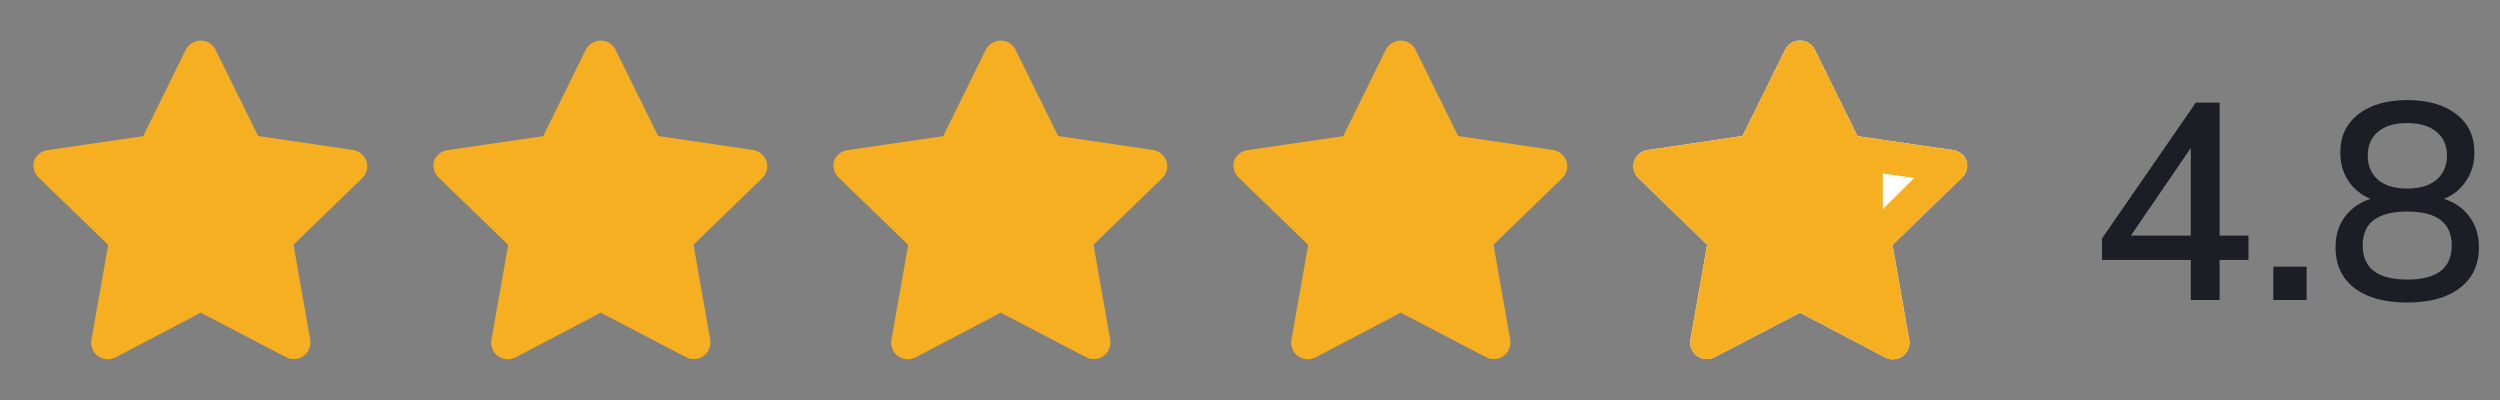 <svg width="125" height="20" viewBox="0 0 125 20" fill="none" xmlns="http://www.w3.org/2000/svg">
    <rect x="0" y="0" width="125" height="20" fill="#808080" stroke="none"/>
    <path d="M1.975 7.673C1.848 7.772 1.753 7.906 1.7 8.058C1.659 8.211 1.663 8.371 1.71 8.522C1.757 8.672 1.846 8.806 1.967 8.908L5.408 12.242L4.575 16.975C4.545 17.131 4.561 17.293 4.62 17.44C4.679 17.588 4.779 17.716 4.908 17.808C5.051 17.912 5.223 17.967 5.4 17.966C5.534 17.967 5.666 17.933 5.783 17.866L10.033 15.633L14.3 17.858C14.437 17.931 14.591 17.964 14.746 17.953C14.9 17.943 15.049 17.89 15.175 17.8C15.304 17.707 15.404 17.58 15.463 17.432C15.522 17.284 15.538 17.123 15.508 16.966L14.675 12.233L18.117 8.9C18.224 8.793 18.3 8.659 18.336 8.512C18.373 8.365 18.369 8.211 18.325 8.067C18.277 7.918 18.188 7.787 18.069 7.687C17.949 7.587 17.804 7.522 17.65 7.5L12.908 6.8L10.783 2.5C10.715 2.359 10.608 2.24 10.476 2.157C10.343 2.074 10.19 2.03 10.033 2.03C9.877 2.03 9.723 2.074 9.591 2.157C9.458 2.24 9.352 2.359 9.283 2.5L7.158 6.808L2.417 7.5C2.256 7.514 2.103 7.574 1.975 7.673Z"
          fill="#F6AF20"/>
    <path d="M21.976 7.673C21.848 7.772 21.753 7.906 21.7 8.058C21.659 8.211 21.663 8.371 21.71 8.522C21.757 8.672 21.846 8.806 21.967 8.908L25.408 12.242L24.575 16.975C24.545 17.131 24.561 17.293 24.62 17.44C24.679 17.588 24.779 17.716 24.908 17.808C25.051 17.912 25.223 17.967 25.4 17.966C25.534 17.967 25.666 17.933 25.783 17.866L30.033 15.633L34.3 17.858C34.437 17.931 34.591 17.964 34.746 17.953C34.9 17.943 35.049 17.89 35.175 17.8C35.304 17.707 35.404 17.58 35.463 17.432C35.522 17.284 35.538 17.123 35.508 16.966L34.675 12.233L38.117 8.9C38.224 8.793 38.3 8.659 38.336 8.512C38.373 8.365 38.369 8.211 38.325 8.067C38.277 7.918 38.188 7.787 38.069 7.687C37.949 7.587 37.804 7.522 37.65 7.5L32.908 6.8L30.783 2.5C30.715 2.359 30.608 2.24 30.476 2.157C30.343 2.074 30.19 2.03 30.033 2.03C29.877 2.03 29.723 2.074 29.591 2.157C29.458 2.24 29.352 2.359 29.283 2.5L27.158 6.808L22.417 7.5C22.256 7.514 22.103 7.574 21.976 7.673Z"
          fill="#F6AF20"/>
    <path d="M41.975 7.673C41.848 7.772 41.753 7.906 41.7 8.058C41.659 8.211 41.663 8.371 41.71 8.522C41.757 8.672 41.846 8.806 41.967 8.908L45.408 12.242L44.575 16.975C44.545 17.131 44.561 17.293 44.62 17.44C44.679 17.588 44.779 17.716 44.908 17.808C45.051 17.912 45.223 17.967 45.4 17.966C45.534 17.967 45.666 17.933 45.783 17.866L50.033 15.633L54.3 17.858C54.437 17.931 54.591 17.964 54.746 17.953C54.9 17.943 55.049 17.89 55.175 17.8C55.304 17.707 55.404 17.58 55.463 17.432C55.522 17.284 55.538 17.123 55.508 16.966L54.675 12.233L58.117 8.9C58.224 8.793 58.3 8.659 58.336 8.512C58.373 8.365 58.369 8.211 58.325 8.067C58.277 7.918 58.188 7.787 58.069 7.687C57.949 7.587 57.804 7.522 57.65 7.5L52.908 6.8L50.783 2.5C50.715 2.359 50.608 2.24 50.476 2.157C50.343 2.074 50.19 2.03 50.033 2.03C49.877 2.03 49.723 2.074 49.591 2.157C49.458 2.24 49.352 2.359 49.283 2.5L47.158 6.808L42.417 7.5C42.256 7.514 42.103 7.574 41.975 7.673Z"
          fill="#F6AF20"/>
    <path d="M61.975 7.673C61.848 7.772 61.753 7.906 61.7 8.058C61.659 8.211 61.663 8.371 61.71 8.522C61.757 8.672 61.846 8.806 61.967 8.908L65.408 12.242L64.575 16.975C64.545 17.131 64.561 17.293 64.62 17.44C64.679 17.588 64.779 17.716 64.908 17.808C65.051 17.912 65.223 17.967 65.4 17.966C65.534 17.967 65.666 17.933 65.783 17.866L70.033 15.633L74.3 17.858C74.437 17.931 74.591 17.964 74.746 17.953C74.9 17.943 75.049 17.89 75.175 17.8C75.304 17.707 75.404 17.58 75.463 17.432C75.522 17.284 75.538 17.123 75.508 16.966L74.675 12.233L78.117 8.9C78.224 8.793 78.3 8.659 78.336 8.512C78.373 8.365 78.369 8.211 78.325 8.067C78.277 7.918 78.188 7.787 78.069 7.687C77.949 7.587 77.804 7.522 77.65 7.5L72.908 6.8L70.783 2.5C70.715 2.359 70.609 2.24 70.476 2.157C70.343 2.074 70.19 2.03 70.033 2.03C69.877 2.03 69.723 2.074 69.591 2.157C69.458 2.24 69.352 2.359 69.283 2.5L67.158 6.808L62.417 7.5C62.256 7.514 62.103 7.574 61.975 7.673Z"
          fill="#F6AF20"/>
    <path d="M98.333 8.058C98.281 7.906 98.185 7.772 98.058 7.673C97.931 7.574 97.777 7.514 97.617 7.5L92.875 6.808L90.75 2.5C90.682 2.359 90.575 2.24 90.443 2.157C90.31 2.074 90.156 2.03 90 2.03C89.843 2.03 89.69 2.074 89.557 2.157C89.425 2.24 89.318 2.359 89.25 2.5L87.125 6.8L82.383 7.5C82.229 7.522 82.084 7.587 81.965 7.687C81.846 7.787 81.757 7.918 81.708 8.067C81.664 8.211 81.66 8.365 81.697 8.512C81.734 8.659 81.809 8.793 81.917 8.9L85.358 12.233L84.525 16.966C84.495 17.123 84.511 17.284 84.57 17.432C84.629 17.58 84.729 17.707 84.858 17.8C84.984 17.89 85.133 17.943 85.287 17.953C85.442 17.964 85.597 17.931 85.733 17.858L90 15.633L94.25 17.866C94.367 17.933 94.499 17.967 94.633 17.966C94.81 17.967 94.982 17.912 95.125 17.808C95.254 17.716 95.354 17.588 95.413 17.44C95.472 17.293 95.488 17.131 95.458 16.975L94.625 12.242L98.067 8.908C98.187 8.806 98.276 8.672 98.323 8.522C98.37 8.371 98.374 8.211 98.333 8.058Z"
          fill="white"/>
    <path fill-rule="evenodd" clip-rule="evenodd"
          d="M98.333 8.058C98.281 7.906 98.185 7.772 98.058 7.673C97.931 7.574 97.777 7.514 97.617 7.5L92.875 6.808L90.75 2.5C90.682 2.359 90.575 2.24 90.443 2.157C90.31 2.074 90.156 2.03 90 2.03C89.843 2.03 89.69 2.074 89.557 2.157C89.425 2.24 89.318 2.359 89.25 2.5L87.125 6.8L82.383 7.5C82.229 7.522 82.084 7.587 81.965 7.687C81.846 7.787 81.757 7.918 81.708 8.067C81.664 8.211 81.66 8.365 81.697 8.512C81.734 8.659 81.809 8.793 81.917 8.9L85.358 12.233L84.525 16.966C84.495 17.123 84.511 17.284 84.57 17.432C84.629 17.58 84.729 17.707 84.858 17.8C84.984 17.89 85.133 17.943 85.287 17.953C85.442 17.964 85.597 17.931 85.733 17.858L90 15.633L94.25 17.866C94.367 17.933 94.499 17.967 94.633 17.966C94.81 17.967 94.982 17.912 95.125 17.808C95.254 17.716 95.354 17.588 95.413 17.44C95.472 17.293 95.488 17.131 95.458 16.975L94.625 12.242L98.067 8.908C98.187 8.806 98.276 8.672 98.323 8.522C98.37 8.371 98.374 8.211 98.333 8.058ZM95.708 8.9L94.141 8.673V10.462L95.708 8.9Z"
          fill="#F6AF20"/>
    <path d="M109.54 15V12.998H105.102V11.92L109.792 5.13H110.982V11.78H112.424V12.998H110.982V15H109.54ZM109.54 11.78V7.398L106.544 11.78H109.54ZM113.665 15V13.334H115.331V15H113.665ZM120.361 15.126C119.232 15.126 118.35 14.883 117.715 14.398C117.09 13.913 116.777 13.236 116.777 12.368C116.777 11.761 116.936 11.248 117.253 10.828C117.58 10.399 118.004 10.105 118.527 9.946C118.06 9.75 117.692 9.451 117.421 9.05C117.15 8.639 117.015 8.168 117.015 7.636C117.015 6.815 117.318 6.171 117.925 5.704C118.532 5.237 119.344 5.004 120.361 5.004C121.388 5.004 122.204 5.237 122.811 5.704C123.418 6.171 123.721 6.815 123.721 7.636C123.721 8.168 123.581 8.639 123.301 9.05C123.03 9.461 122.662 9.759 122.195 9.946C122.727 10.105 123.152 10.399 123.469 10.828C123.786 11.248 123.945 11.761 123.945 12.368C123.945 13.236 123.628 13.913 122.993 14.398C122.368 14.883 121.49 15.126 120.361 15.126ZM120.361 9.428C120.986 9.428 121.472 9.283 121.817 8.994C122.172 8.695 122.349 8.289 122.349 7.776C122.349 7.272 122.172 6.875 121.817 6.586C121.472 6.297 120.986 6.152 120.361 6.152C119.736 6.152 119.25 6.297 118.905 6.586C118.56 6.875 118.387 7.272 118.387 7.776C118.387 8.289 118.56 8.695 118.905 8.994C119.25 9.283 119.736 9.428 120.361 9.428ZM120.361 13.978C121.845 13.978 122.587 13.409 122.587 12.27C122.587 11.141 121.845 10.576 120.361 10.576C119.633 10.576 119.078 10.716 118.695 10.996C118.322 11.276 118.135 11.701 118.135 12.27C118.135 13.409 118.877 13.978 120.361 13.978Z"
          fill="#1D1D26"/>
</svg>
